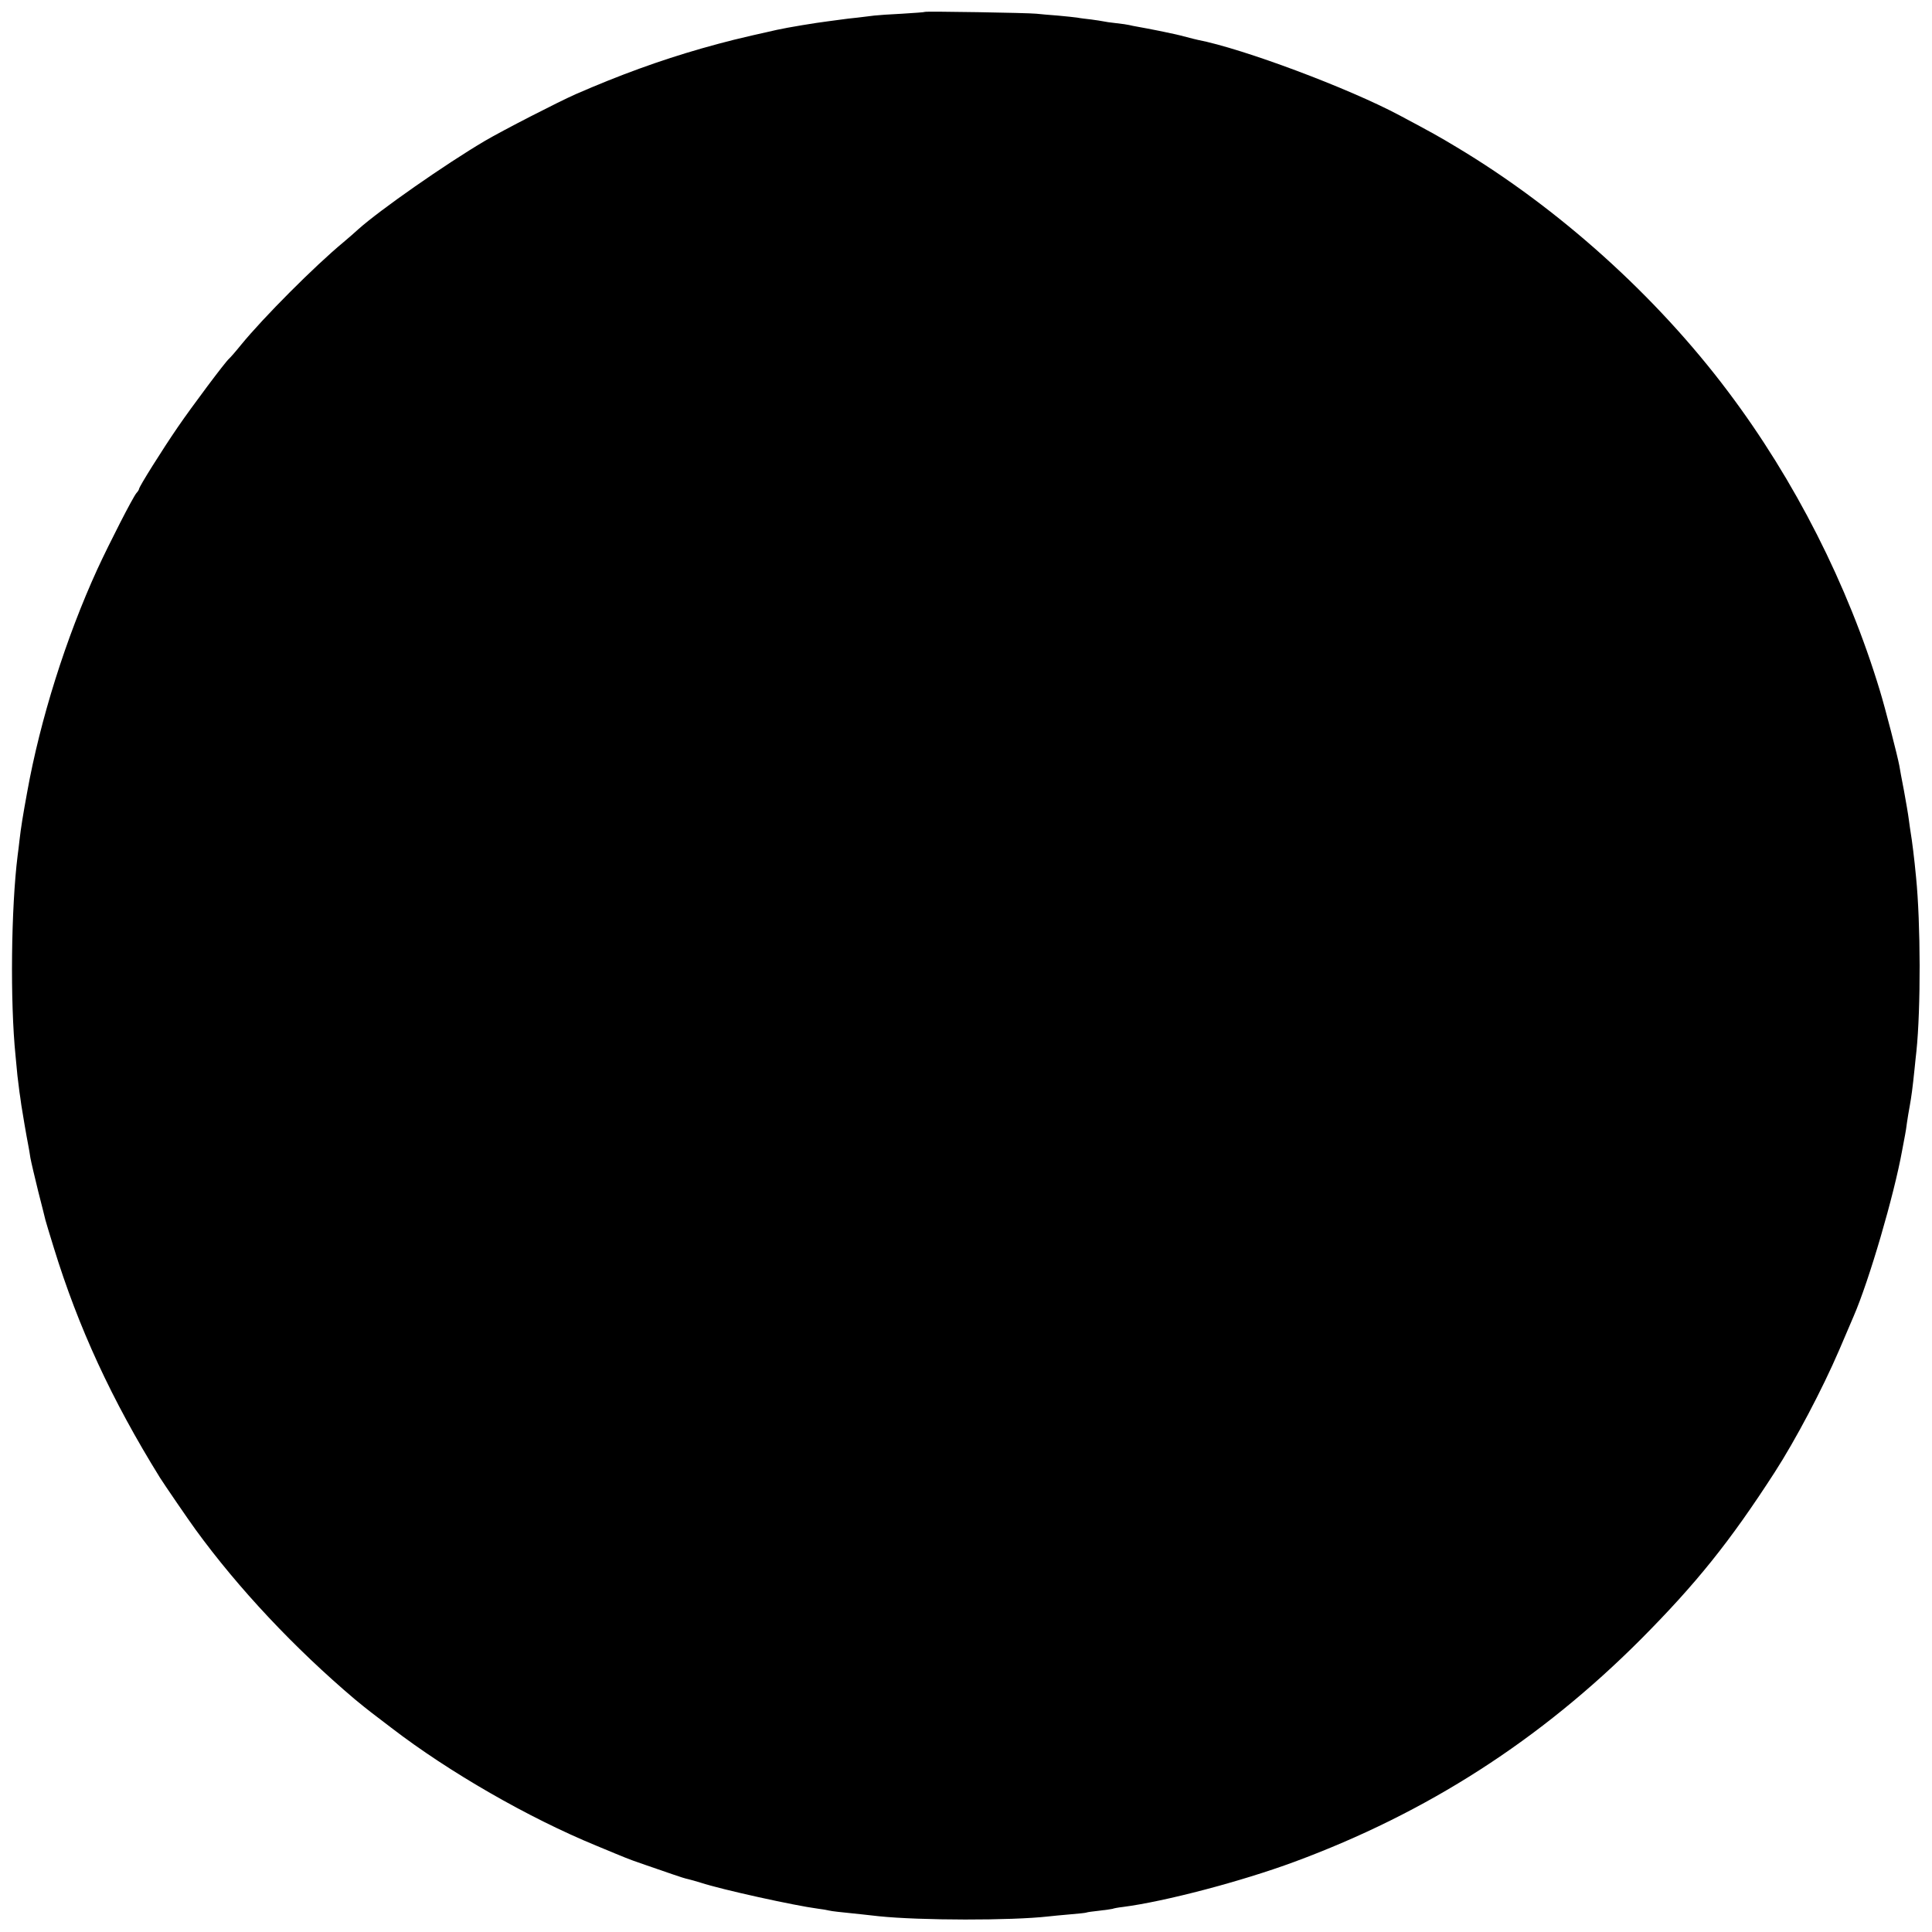 <?xml version="1.0" standalone="no"?>
<!DOCTYPE svg PUBLIC "-//W3C//DTD SVG 20010904//EN"
 "http://www.w3.org/TR/2001/REC-SVG-20010904/DTD/svg10.dtd">
<svg version="1.0" xmlns="http://www.w3.org/2000/svg"
 width="1042pt" height="1042pt" viewBox="0 0 1042 1042"
 preserveAspectRatio="xMidYMid meet">
<g transform="translate(0,1042) scale(0.1,-0.1)"
fill="#000000" stroke="none">
<path d="M4989 10356 c-2 -2 -58 -6 -124 -10 -66 -3 -133 -8 -150 -10 -16 -2
-57 -7 -90 -11 -33 -3 -71 -8 -85 -10 -14 -2 -47 -6 -75 -10 -65 -8 -217 -33
-275 -46 -219 -49 -262 -60 -405 -100 -227 -65 -444 -144 -680 -247 -97 -43
-393 -195 -490 -252 -212 -125 -567 -373 -682 -476 -17 -16 -53 -47 -79 -69
-157 -130 -433 -407 -554 -555 -29 -36 -58 -69 -65 -75 -20 -17 -199 -256
-277 -370 -81 -118 -208 -320 -208 -332 0 -3 -6 -14 -14 -22 -20 -24 -145
-268 -211 -411 -170 -372 -308 -811 -378 -1200 -24 -131 -34 -193 -42 -263 -2
-18 -6 -54 -10 -82 -35 -281 -41 -787 -11 -1081 2 -23 7 -70 10 -105 4 -35 9
-75 11 -89 2 -14 7 -45 10 -70 6 -39 27 -164 39 -225 2 -11 7 -38 10 -60 4
-22 23 -103 42 -180 20 -77 37 -147 39 -155 2 -8 22 -75 45 -149 133 -432 312
-820 573 -1241 22 -35 154 -228 192 -280 229 -315 533 -639 859 -915 33 -27
72 -59 87 -70 14 -11 64 -49 110 -84 311 -239 739 -485 1104 -635 77 -32 149
-62 160 -66 11 -5 58 -22 105 -38 47 -16 113 -39 148 -51 34 -12 72 -24 84
-26 12 -3 42 -11 67 -19 112 -37 508 -124 631 -140 19 -2 46 -7 60 -10 23 -5
46 -7 180 -21 25 -3 65 -7 90 -10 222 -23 713 -24 915 -1 17 2 68 7 115 11 47
4 87 8 90 10 3 2 34 6 70 10 36 4 68 9 71 10 3 2 28 7 55 10 226 29 640 138
924 243 717 265 1327 657 1870 1201 299 301 480 526 722 901 111 172 256 446
348 660 34 80 69 161 77 180 84 193 219 656 262 895 6 33 13 71 16 85 3 13 7
42 10 65 3 22 10 63 15 90 9 51 15 93 26 200 3 33 8 76 10 95 24 232 23 691
-2 940 -9 97 -22 200 -29 240 -2 14 -7 45 -10 70 -3 25 -15 95 -26 155 -12 61
-23 121 -25 135 -10 54 -76 310 -105 405 -173 572 -459 1135 -818 1612 -388
517 -914 990 -1466 1320 -91 55 -136 80 -305 170 -277 148 -847 361 -1090 408
-8 2 -35 8 -60 15 -25 7 -52 13 -60 15 -8 2 -49 10 -90 19 -41 8 -91 18 -110
21 -19 3 -42 8 -50 10 -8 2 -40 7 -70 10 -30 3 -62 8 -70 10 -8 2 -37 6 -65
10 -27 3 -61 7 -75 10 -14 2 -61 7 -105 11 -44 3 -96 8 -115 10 -46 5 -597 14
-601 10z"/>
</g>
</svg>
